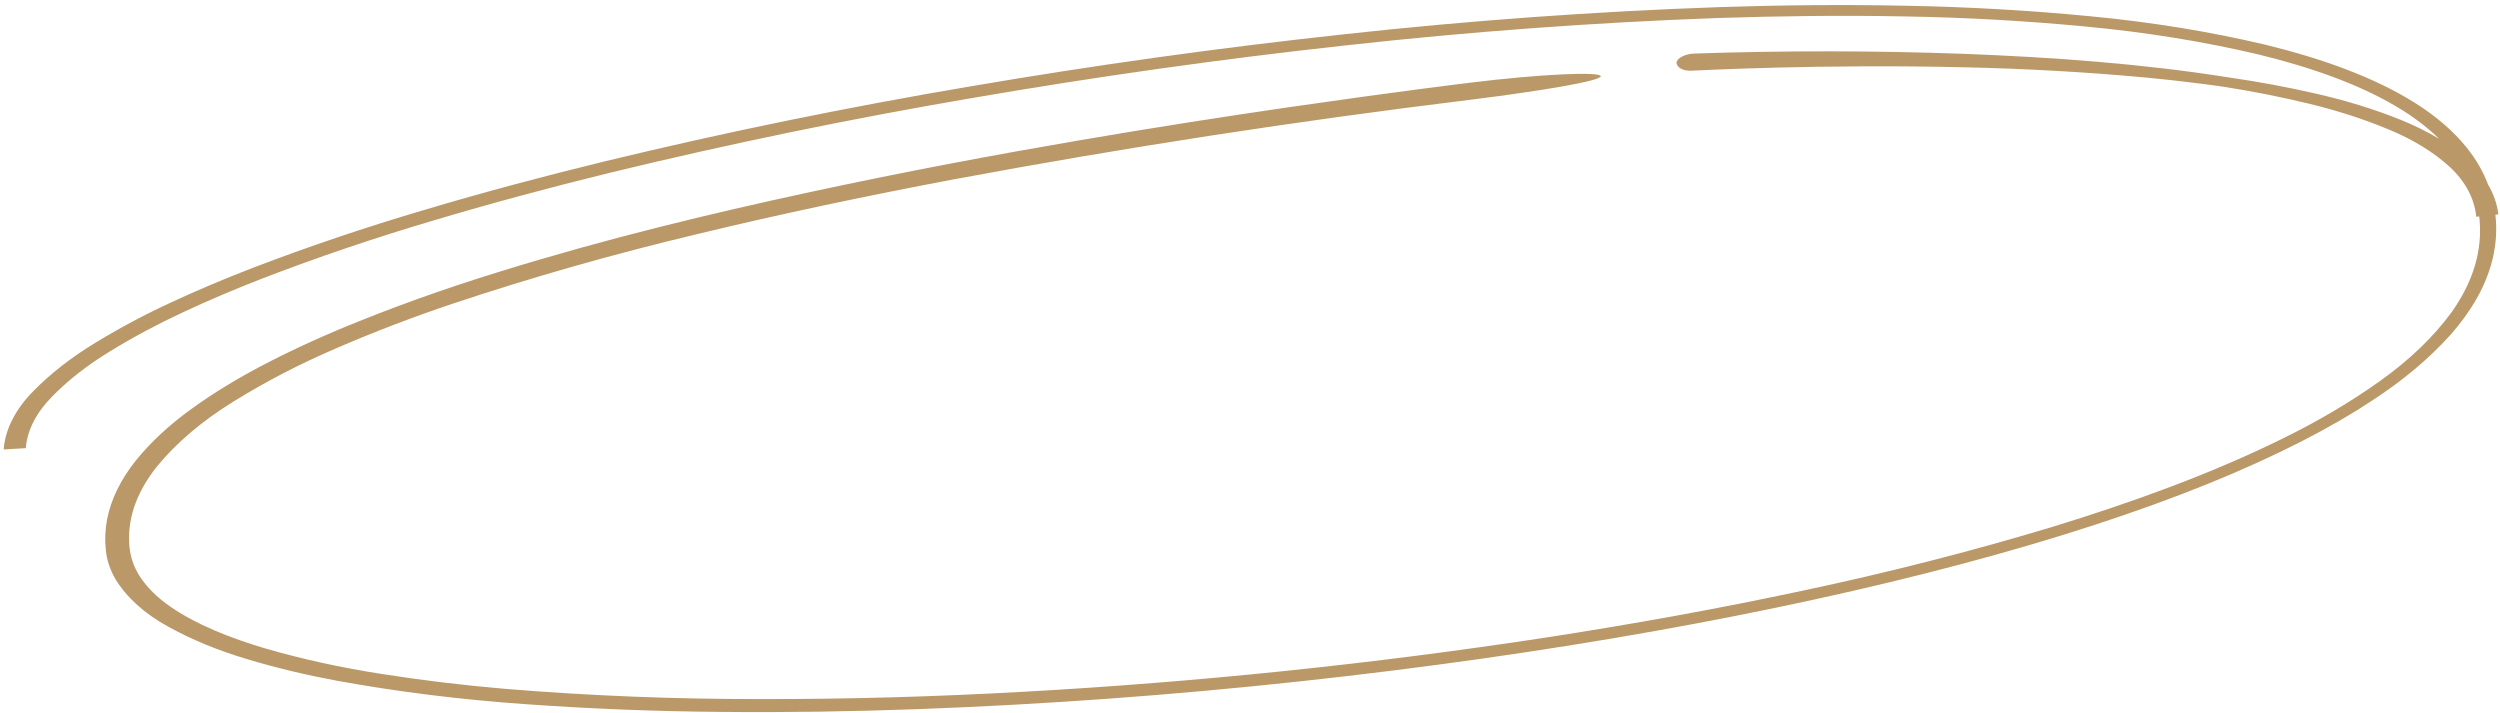 <?xml version="1.0" encoding="UTF-8"?> <svg xmlns="http://www.w3.org/2000/svg" width="484" height="138" viewBox="0 0 484 138" fill="none"><path d="M481.684 35.721C480.751 33.235 479.373 30.848 477.573 28.597C475.004 25.412 471.661 22.513 467.639 19.987C459.634 14.921 449.443 11.321 438.667 8.679C427.826 6.113 416.438 4.26 404.681 3.149C392.982 2.011 381.085 1.331 369.06 1.112C357.062 0.86 344.982 0.979 332.876 1.376C308.667 2.223 284.384 3.981 260.17 6.64C235.965 9.262 211.85 12.623 187.92 16.712C163.974 20.764 140.271 25.626 116.931 31.275C105.268 34.122 93.666 37.207 82.32 40.591C70.896 43.955 59.744 47.719 48.929 51.862C43.528 53.944 38.234 56.175 33.114 58.552C27.954 60.939 23.067 63.544 18.496 66.345C13.823 69.172 9.761 72.338 6.431 75.747C2.973 79.255 1.001 83.139 0.71 87.012L4.999 86.764C5.253 83.337 7.001 79.9 10.066 76.797C13.179 73.606 16.974 70.643 21.341 67.994C25.744 65.29 30.451 62.772 35.419 60.463C40.387 58.127 45.563 55.949 50.852 53.89C61.502 49.794 72.485 46.071 83.736 42.74C94.985 39.372 106.441 36.309 118.013 33.462C141.194 27.832 164.735 22.978 188.518 18.925C212.312 14.826 236.294 11.448 260.367 8.805C284.427 6.132 308.559 4.355 332.62 3.485C344.645 3.097 356.622 2.941 368.511 3.176C380.409 3.372 392.182 4.027 403.759 5.137C415.302 6.213 426.485 8.015 437.134 10.517C447.661 13.08 457.525 16.56 465.198 21.395C467.848 23.061 470.198 24.895 472.218 26.871C469.916 25.503 467.406 24.266 464.715 23.172C459.724 21.17 454.347 19.503 448.664 18.198C443.04 16.894 437.244 15.813 431.307 14.962C414.84 12.355 397.658 11.091 380.363 10.428C363.041 9.798 345.551 9.778 327.979 10.369C326.155 10.449 324.614 11.265 324.569 12.181C324.611 12.652 324.961 13.073 325.545 13.353C326.128 13.633 326.9 13.75 327.695 13.68C327.695 13.68 334.317 13.329 344.219 13.081C354.121 12.832 367.291 12.711 380.295 13.03C392.144 13.285 403.877 13.947 415.439 15.013C424.77 15.91 430.644 16.829 430.232 16.758C436.015 17.65 441.656 18.766 447.121 20.101C452.542 21.413 457.662 23.07 462.402 25.045C467.094 26.974 471.097 29.42 474.235 32.275C477.288 35.11 479.062 38.434 479.405 41.965L479.976 41.9C480.291 44.541 480.145 47.227 479.541 49.917C478.717 53.475 477.073 57.006 474.657 60.407C471.177 65.179 466.507 69.675 460.824 73.724C455.117 77.801 448.774 81.552 441.903 84.912C428.178 91.688 412.925 97.228 397.241 102.035C381.479 106.784 365.322 110.909 348.883 114.38C332.451 117.896 315.778 120.891 299.065 123.465C265.554 128.571 231.739 132.074 197.951 133.938C181.077 134.876 164.219 135.367 147.475 135.341C130.739 135.367 114.157 134.707 97.845 133.364C89.73 132.675 81.739 131.712 73.908 130.48C66.111 129.274 58.597 127.632 51.458 125.571C44.427 123.483 37.863 120.856 32.914 117.401C30.445 115.692 28.472 113.733 27.062 111.591C26.381 110.526 25.866 109.415 25.521 108.271C25.195 107.115 25.019 105.934 24.996 104.739C24.915 102.323 25.327 99.873 26.223 97.445C27.148 95.016 28.539 92.627 30.367 90.328C34.165 85.694 39.229 81.407 45.323 77.666C51.455 73.86 58.149 70.398 65.299 67.337C72.481 64.236 79.927 61.387 87.592 58.809C103.025 53.66 118.917 49.14 135.148 45.283C151.369 41.36 167.841 37.908 184.415 34.767C217.627 28.573 251.148 23.407 284.837 19.293C298.739 17.557 309.94 15.653 309.911 14.751C309.883 13.849 298.385 14.294 284.401 16.039C284.401 16.039 271.475 17.576 248.98 20.836C237.733 22.476 224.103 24.572 208.54 27.241C192.977 29.909 175.474 33.16 156.588 37.239C137.702 41.317 117.322 46.197 96.591 52.638C85.906 55.923 75.544 59.652 65.59 63.795C55.454 68.093 45.484 73.052 37.088 79.15C32.81 82.228 29.182 85.594 26.304 89.155C23.375 92.808 21.488 96.667 20.731 100.555C20.363 102.51 20.278 104.46 20.477 106.383C20.658 108.356 21.281 110.273 22.33 112.084C24.508 115.679 28.028 118.846 32.646 121.366C37.172 123.858 42.275 125.955 47.835 127.608C53.339 129.261 59.093 130.647 65.047 131.755C76.947 133.931 89.262 135.462 101.856 136.334C114.364 137.23 127.021 137.728 139.775 137.826C152.468 137.95 165.165 137.741 177.769 137.288C202.413 136.375 227.126 134.576 251.773 131.901C299.625 126.724 343.827 118.776 379.978 109.139C398.055 104.33 414.093 99.083 427.477 93.662C440.862 88.241 451.569 82.654 459.244 77.549C465.148 73.717 470.222 69.467 474.32 64.923C475.652 63.421 476.498 62.292 476.998 61.614C477.499 60.935 477.639 60.709 477.462 60.969C480.005 57.403 481.738 53.698 482.609 49.965C483.263 47.147 483.43 44.331 483.108 41.564L483.686 41.498C483.441 39.499 482.769 37.557 481.684 35.721Z" fill="#BA9868"></path></svg> 